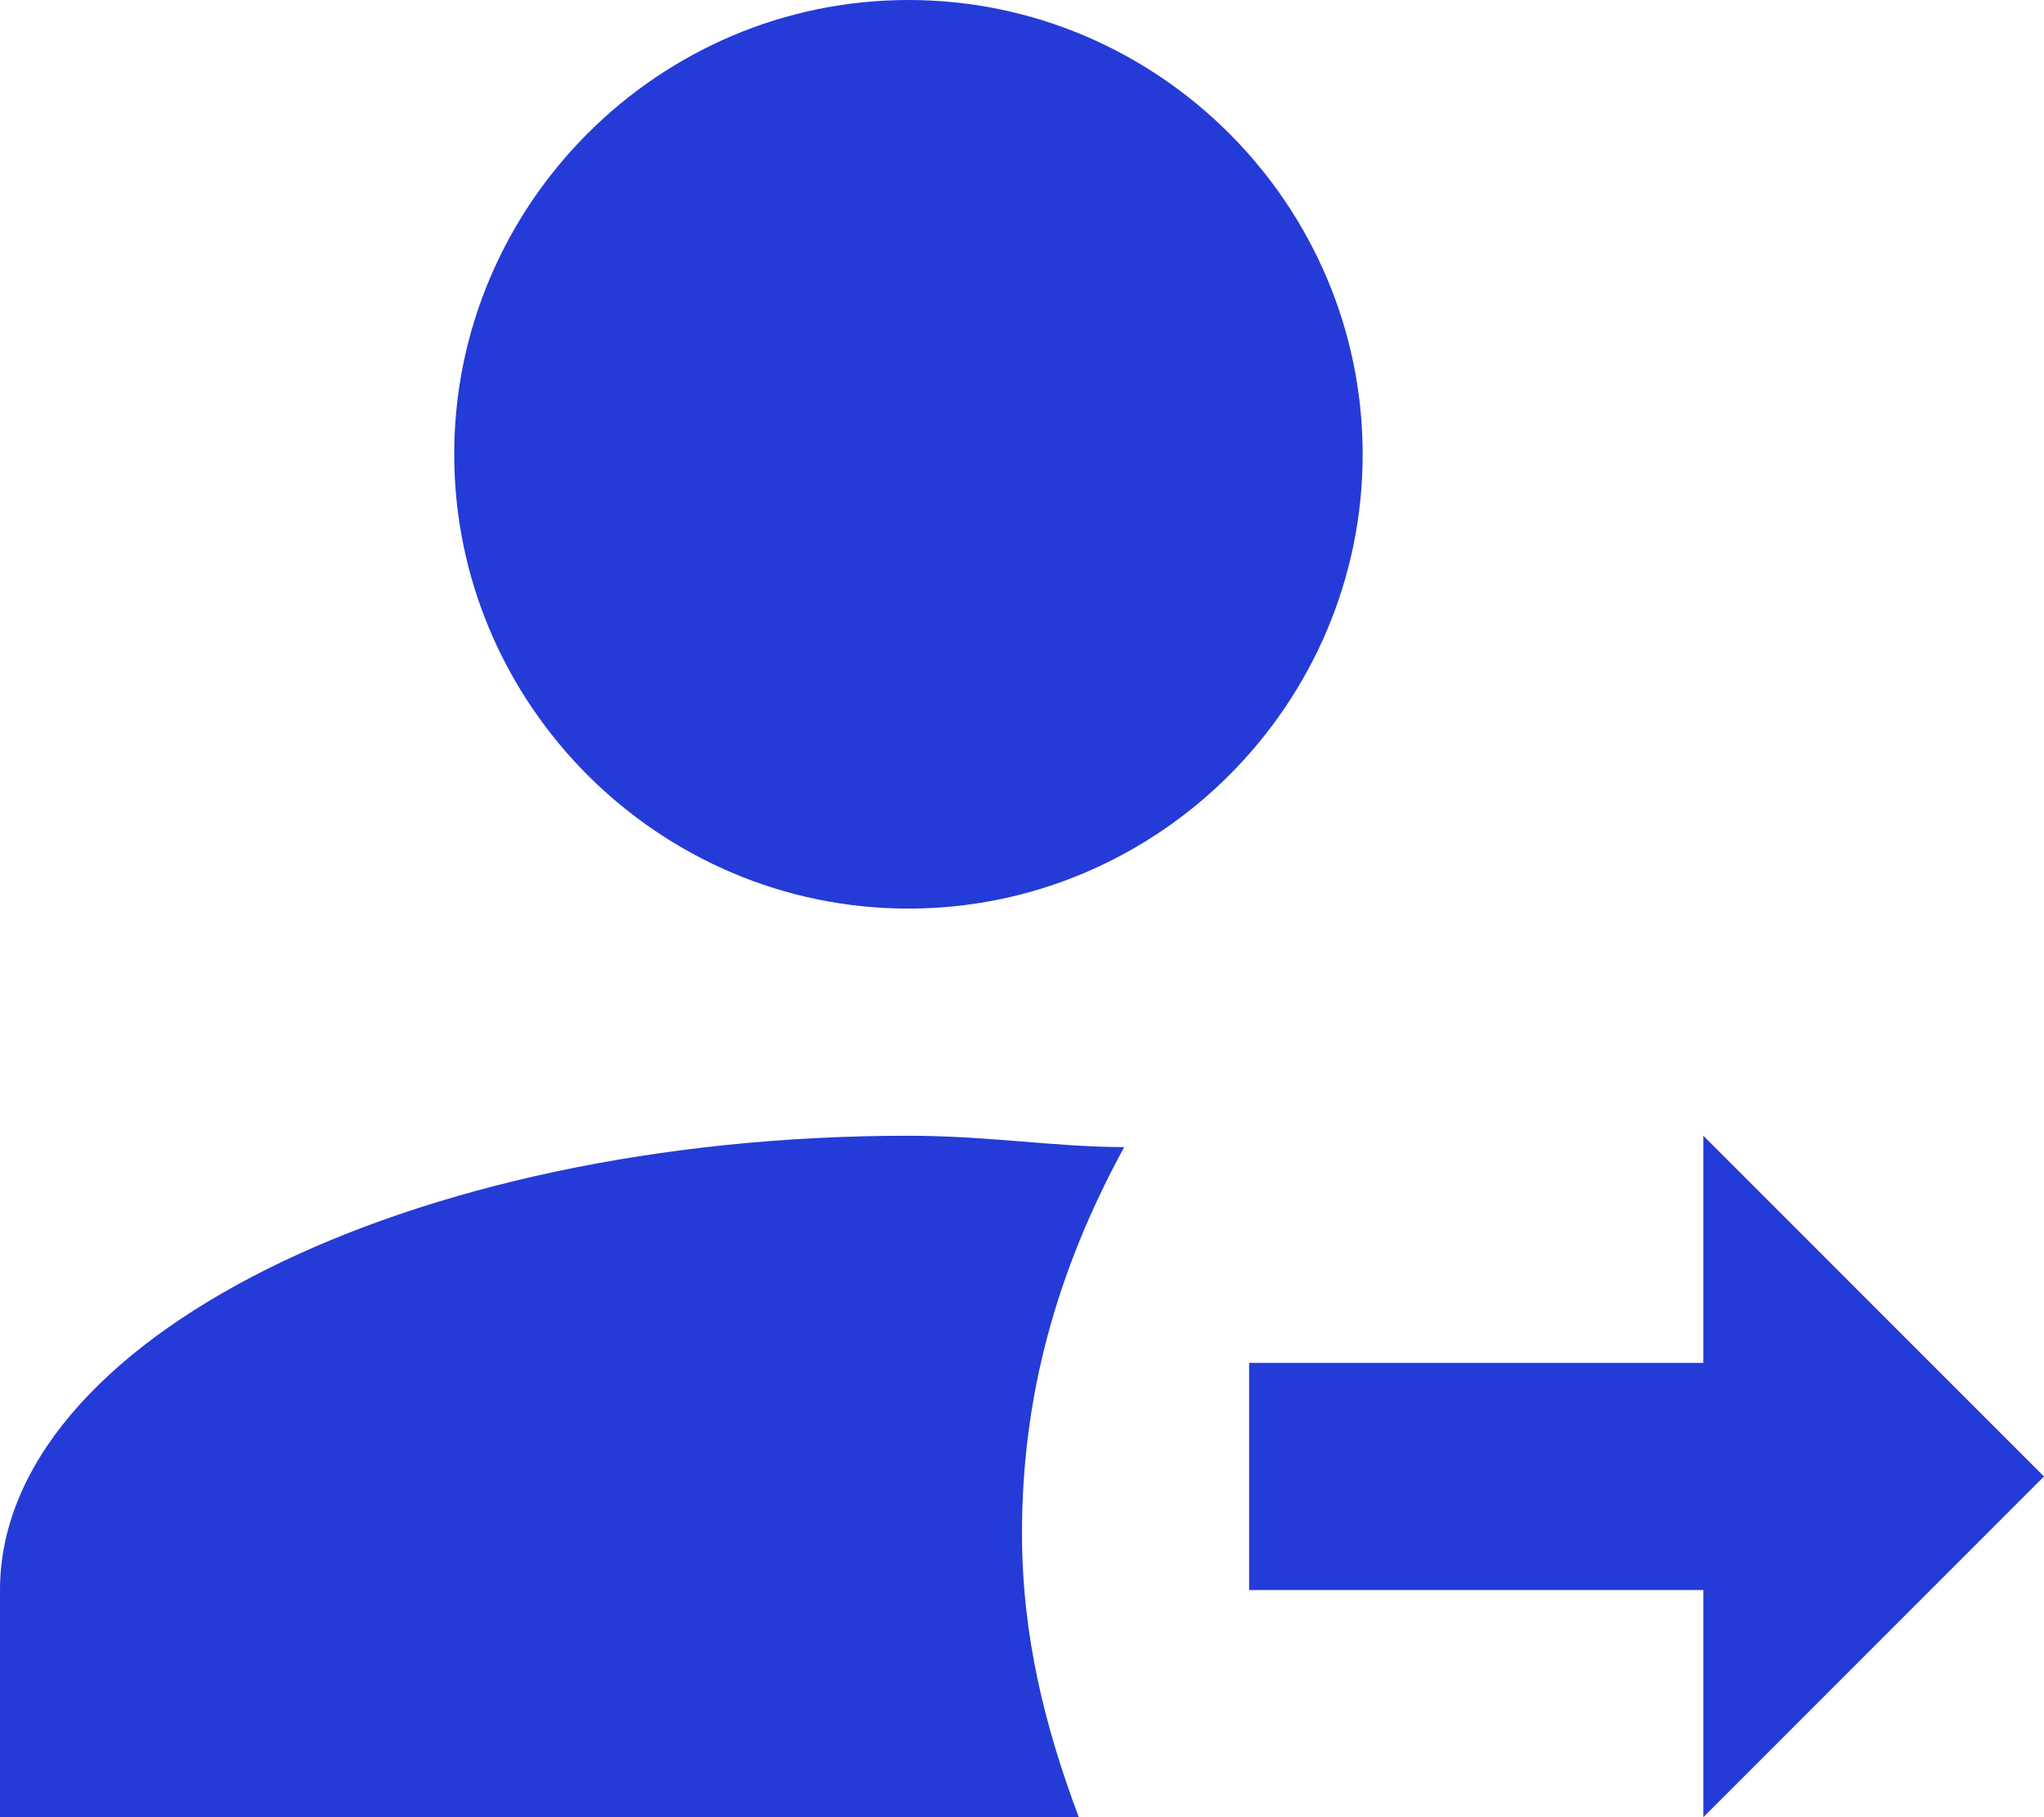 <?xml version="1.0" encoding="utf-8"?>
<!-- Generator: Adobe Illustrator 28.1.0, SVG Export Plug-In . SVG Version: 6.00 Build 0)  -->
<svg version="1.1" id="Warstwa_1" xmlns="http://www.w3.org/2000/svg" xmlns:xlink="http://www.w3.org/1999/xlink" x="0px" y="0px"
	 viewBox="0 0 18 16" style="enable-background:new 0 0 18 16;" xml:space="preserve">
<style type="text/css">
	.st0{fill:#243BD7;}
</style>
<path class="st0" d="M15,12h-4v2h4v2l3-3l-3-3V12z M8,0C5.8,0,4,1.8,4,4s1.8,4,4,4s4-1.8,4-4S10.2,0,8,0z M8,10c-4.4,0-8,1.8-8,4v2
	h9.5C9.2,15.2,9,14.4,9,13.5c0-1.2,0.3-2.3,0.9-3.4C9.3,10.1,8.7,10,8,10z"/>
</svg>
